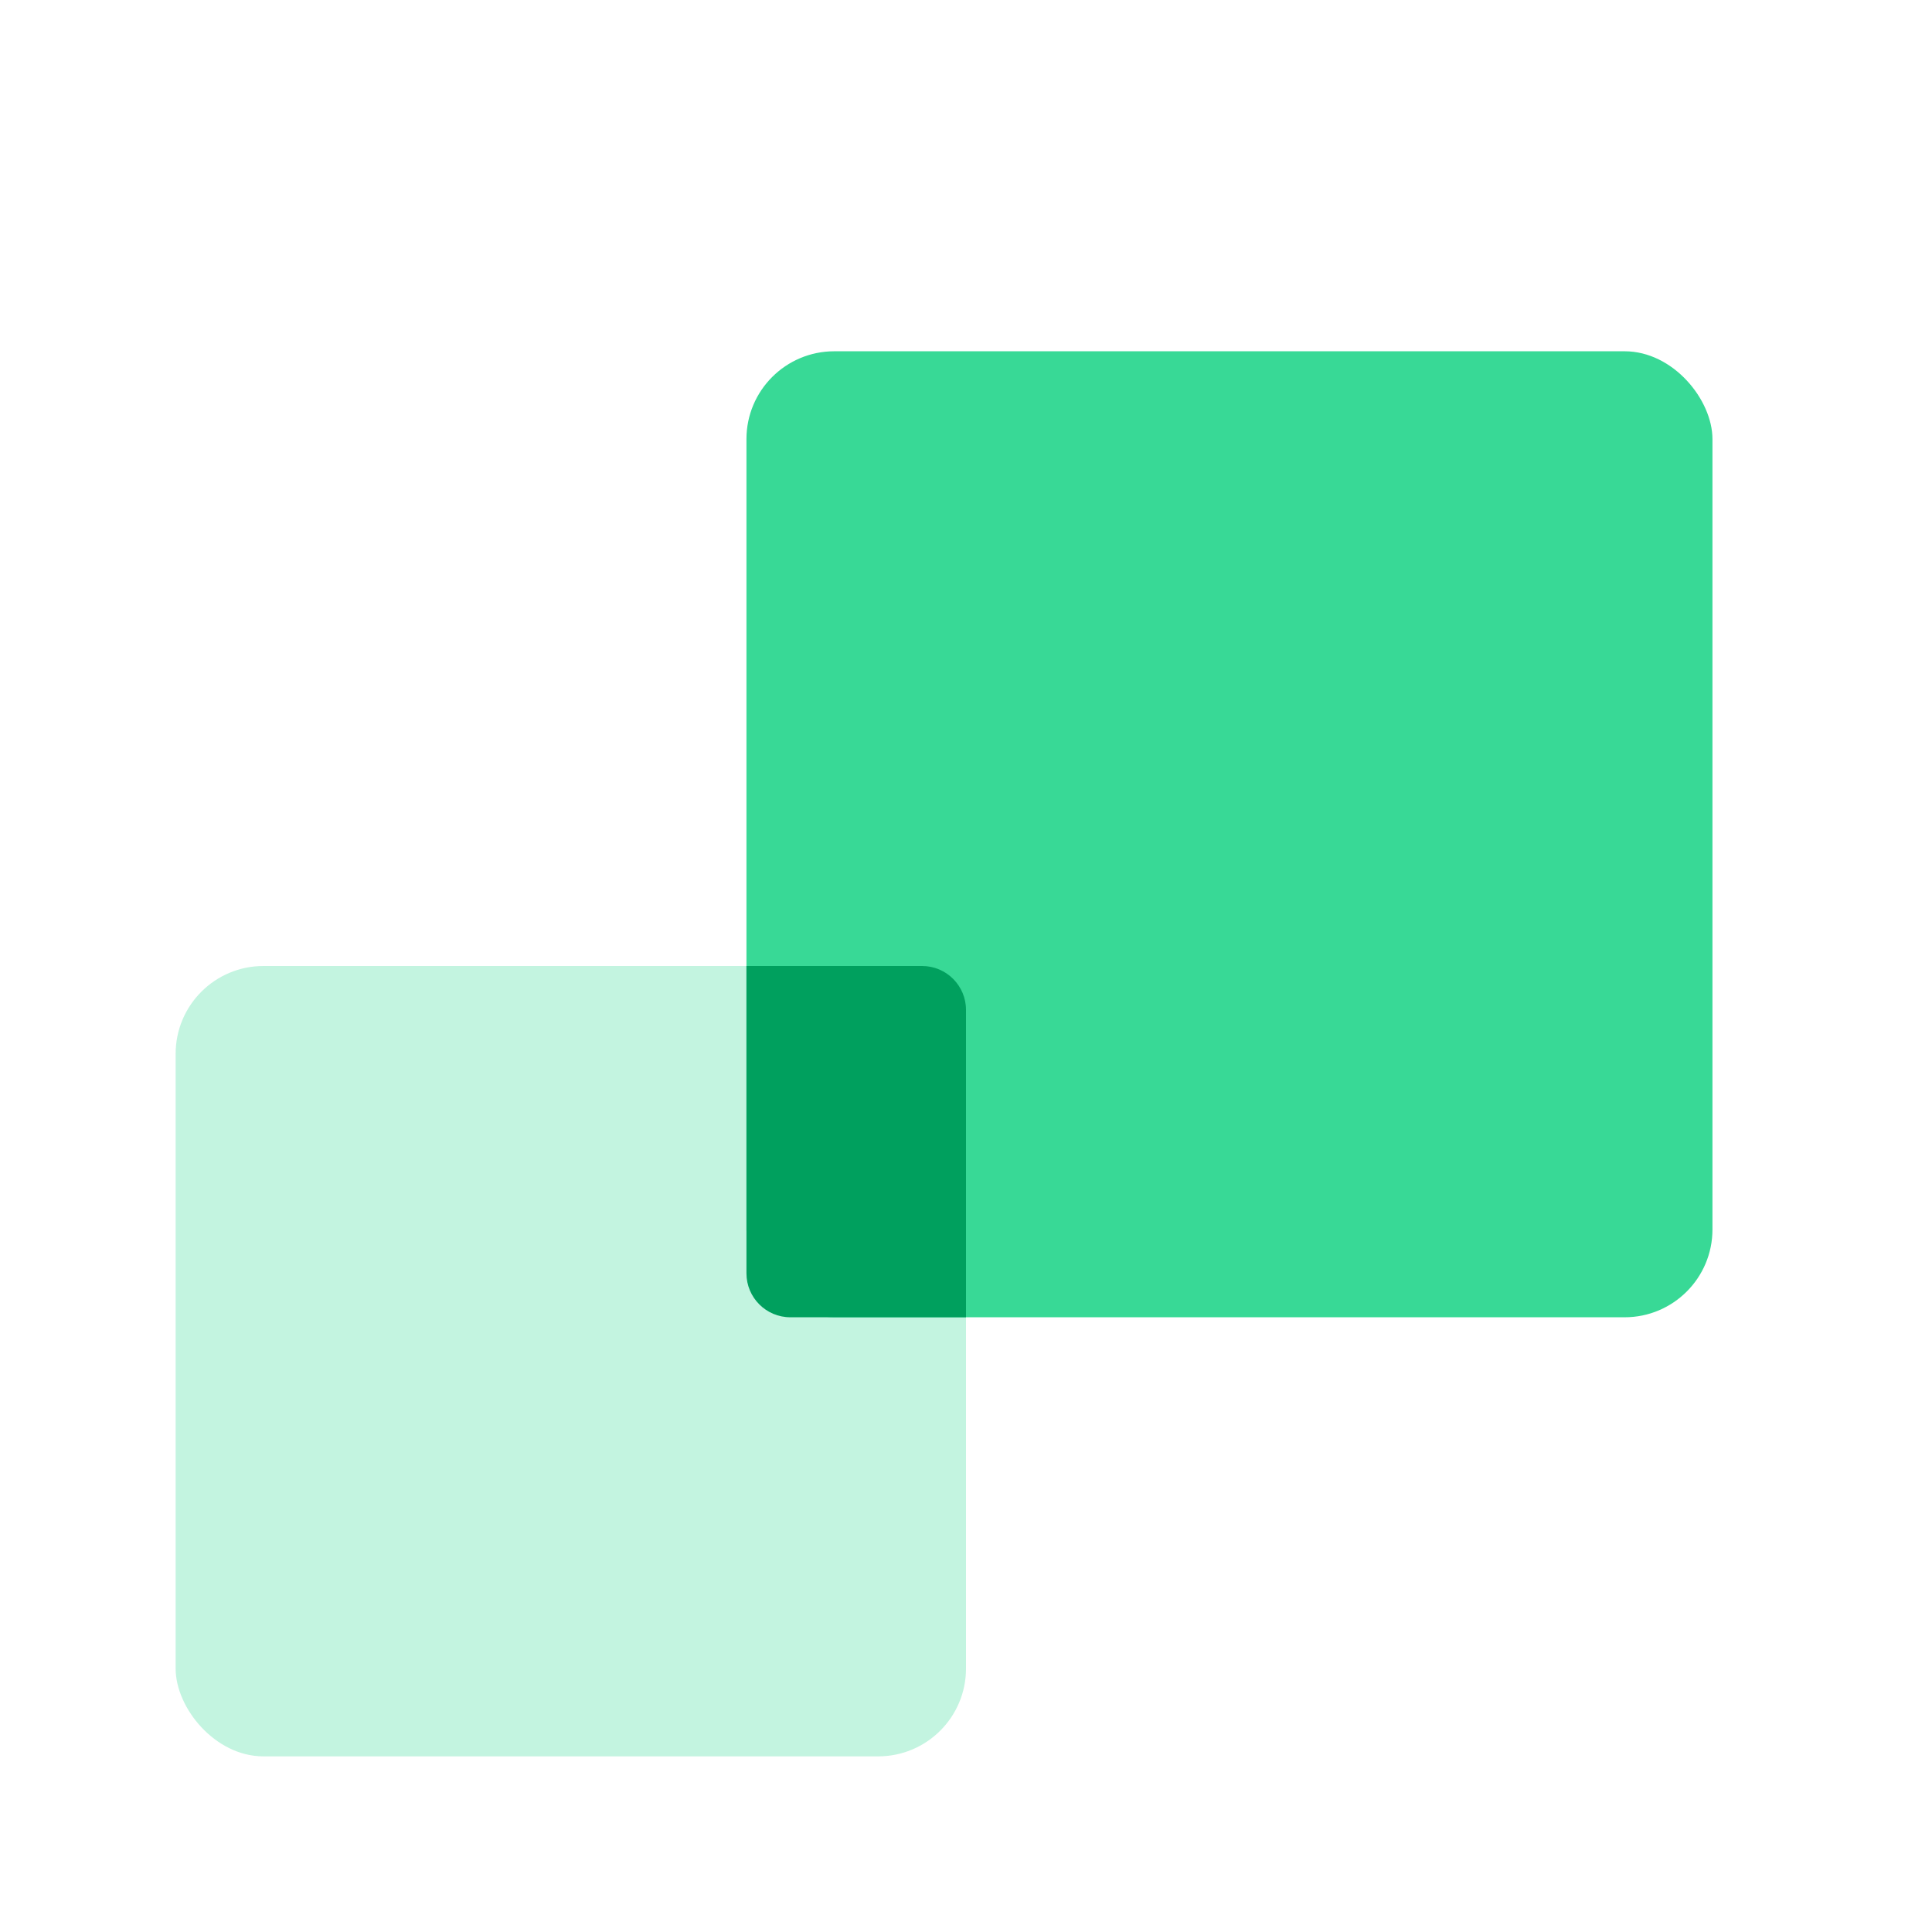 <svg width="44" height="44" viewBox="0 0 44 44" fill="none" xmlns="http://www.w3.org/2000/svg">
<rect x="17" y="8" width="22" height="22" rx="2" fill="#38D996"/>
<rect x="4" y="22" width="18" height="18" rx="2" fill="#38D996" fill-opacity="0.3"/>
<path fill-rule="evenodd" clip-rule="evenodd" d="M22 30H18C17.448 30 17 29.552 17 29V22H21C21.552 22 22 22.448 22 23V30Z" fill="#00A05E"/>
</svg>
